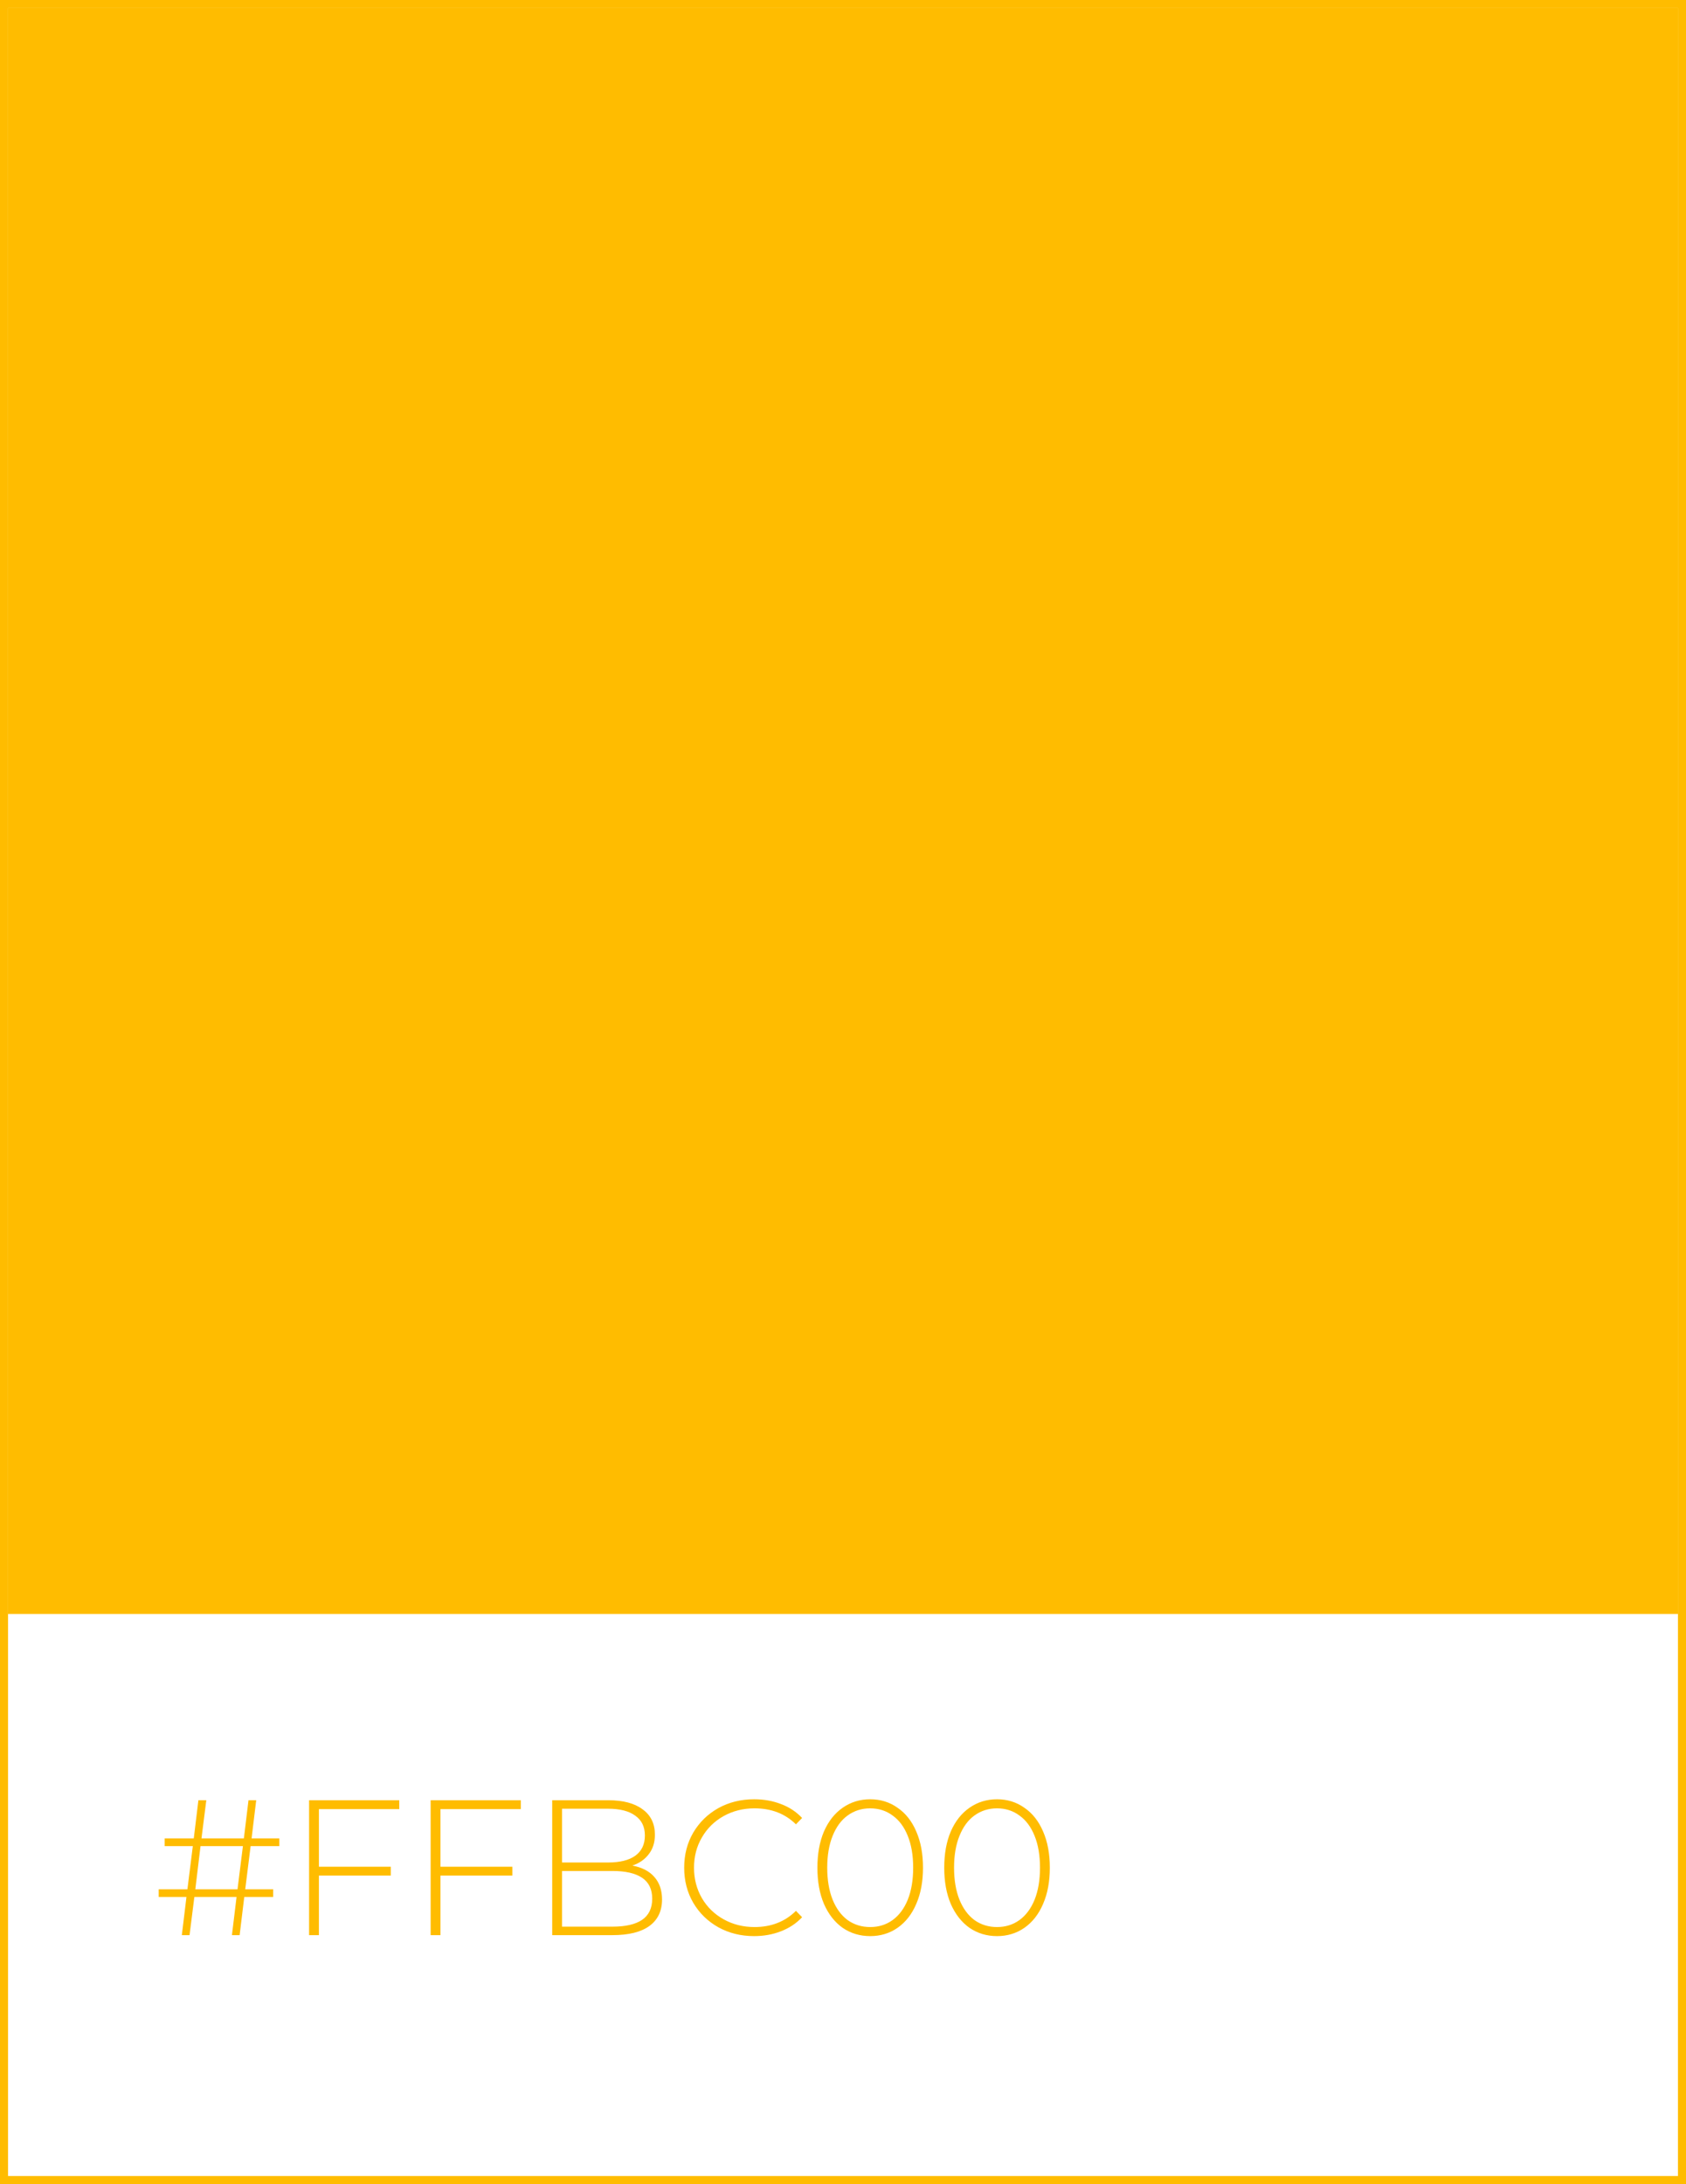 <svg xmlns="http://www.w3.org/2000/svg" width="210" height="272" viewBox="0 0 210 272" fill="none"><rect x="0.5" y="0.5" width="209" height="271" stroke="#FFBC00"></rect><rect x="1" y="1" width="208" height="200" fill="#FFBC00"></rect><path d="M31.216 229.912L30.544 235.288H34.024V236.248H30.424L29.848 241H28.888L29.464 236.248H24.208L23.608 241H22.648L23.224 236.248H19.768V235.288H23.344L24.016 229.912H20.512V228.952H24.136L24.712 224.2H25.696L25.096 228.952H30.376L30.952 224.2H31.912L31.336 228.952H34.792V229.912H31.216ZM30.256 229.912H24.976L24.328 235.288H29.584L30.256 229.912ZM39.722 225.304V232.48H48.674V233.584H39.722V241H38.498V224.2H49.73V225.304H39.722ZM54.863 225.304V232.48H63.815V233.584H54.863V241H53.639V224.2H64.871V225.304H54.863ZM78.764 232.336C79.964 232.56 80.876 233.032 81.5 233.752C82.14 234.472 82.46 235.408 82.46 236.56C82.46 237.984 81.94 239.08 80.9 239.848C79.86 240.616 78.316 241 76.268 241H68.78V224.2H75.788C77.612 224.2 79.028 224.576 80.036 225.328C81.06 226.064 81.572 227.12 81.572 228.496C81.572 229.456 81.316 230.264 80.804 230.92C80.308 231.576 79.628 232.048 78.764 232.336ZM70.004 225.256V231.952H75.74C77.212 231.952 78.34 231.672 79.124 231.112C79.924 230.536 80.324 229.696 80.324 228.592C80.324 227.504 79.924 226.68 79.124 226.12C78.34 225.544 77.212 225.256 75.74 225.256H70.004ZM76.268 239.944C77.9 239.944 79.132 239.664 79.964 239.104C80.812 238.528 81.236 237.648 81.236 236.464C81.236 235.28 80.812 234.408 79.964 233.848C79.132 233.288 77.9 233.008 76.268 233.008H70.004V239.944H76.268ZM93.93 241.12C92.282 241.12 90.794 240.752 89.466 240.016C88.154 239.28 87.114 238.264 86.346 236.968C85.594 235.672 85.218 234.216 85.218 232.6C85.218 230.984 85.594 229.528 86.346 228.232C87.114 226.936 88.154 225.92 89.466 225.184C90.794 224.448 92.282 224.08 93.93 224.08C95.146 224.08 96.266 224.28 97.29 224.68C98.314 225.064 99.186 225.64 99.906 226.408L99.138 227.2C97.794 225.872 96.074 225.208 93.978 225.208C92.57 225.208 91.29 225.528 90.138 226.168C88.986 226.808 88.082 227.696 87.426 228.832C86.77 229.952 86.442 231.208 86.442 232.6C86.442 233.992 86.77 235.256 87.426 236.392C88.082 237.512 88.986 238.392 90.138 239.032C91.29 239.672 92.57 239.992 93.978 239.992C96.058 239.992 97.778 239.32 99.138 237.976L99.906 238.768C99.186 239.536 98.306 240.12 97.266 240.52C96.242 240.92 95.13 241.12 93.93 241.12ZM108.388 241.12C107.108 241.12 105.964 240.776 104.956 240.088C103.964 239.384 103.188 238.392 102.628 237.112C102.084 235.832 101.812 234.328 101.812 232.6C101.812 230.872 102.084 229.368 102.628 228.088C103.188 226.808 103.964 225.824 104.956 225.136C105.964 224.432 107.108 224.08 108.388 224.08C109.668 224.08 110.804 224.432 111.796 225.136C112.804 225.824 113.58 226.808 114.124 228.088C114.684 229.368 114.964 230.872 114.964 232.6C114.964 234.328 114.684 235.832 114.124 237.112C113.58 238.392 112.804 239.384 111.796 240.088C110.804 240.776 109.668 241.12 108.388 241.12ZM108.388 239.992C109.444 239.992 110.372 239.704 111.172 239.128C111.988 238.536 112.62 237.688 113.068 236.584C113.516 235.464 113.74 234.136 113.74 232.6C113.74 231.064 113.516 229.744 113.068 228.64C112.62 227.52 111.988 226.672 111.172 226.096C110.372 225.504 109.444 225.208 108.388 225.208C107.332 225.208 106.396 225.504 105.58 226.096C104.78 226.672 104.156 227.52 103.708 228.64C103.26 229.744 103.036 231.064 103.036 232.6C103.036 234.136 103.26 235.464 103.708 236.584C104.156 237.688 104.78 238.536 105.58 239.128C106.396 239.704 107.332 239.992 108.388 239.992ZM124.185 241.12C122.905 241.12 121.761 240.776 120.753 240.088C119.761 239.384 118.985 238.392 118.425 237.112C117.881 235.832 117.609 234.328 117.609 232.6C117.609 230.872 117.881 229.368 118.425 228.088C118.985 226.808 119.761 225.824 120.753 225.136C121.761 224.432 122.905 224.08 124.185 224.08C125.465 224.08 126.601 224.432 127.593 225.136C128.601 225.824 129.377 226.808 129.921 228.088C130.481 229.368 130.761 230.872 130.761 232.6C130.761 234.328 130.481 235.832 129.921 237.112C129.377 238.392 128.601 239.384 127.593 240.088C126.601 240.776 125.465 241.12 124.185 241.12ZM124.185 239.992C125.241 239.992 126.169 239.704 126.969 239.128C127.785 238.536 128.417 237.688 128.865 236.584C129.313 235.464 129.537 234.136 129.537 232.6C129.537 231.064 129.313 229.744 128.865 228.64C128.417 227.52 127.785 226.672 126.969 226.096C126.169 225.504 125.241 225.208 124.185 225.208C123.129 225.208 122.193 225.504 121.377 226.096C120.577 226.672 119.953 227.52 119.505 228.64C119.057 229.744 118.833 231.064 118.833 232.6C118.833 234.136 119.057 235.464 119.505 236.584C119.953 237.688 120.577 238.536 121.377 239.128C122.193 239.704 123.129 239.992 124.185 239.992Z" fill="#FFBC00"></path></svg>